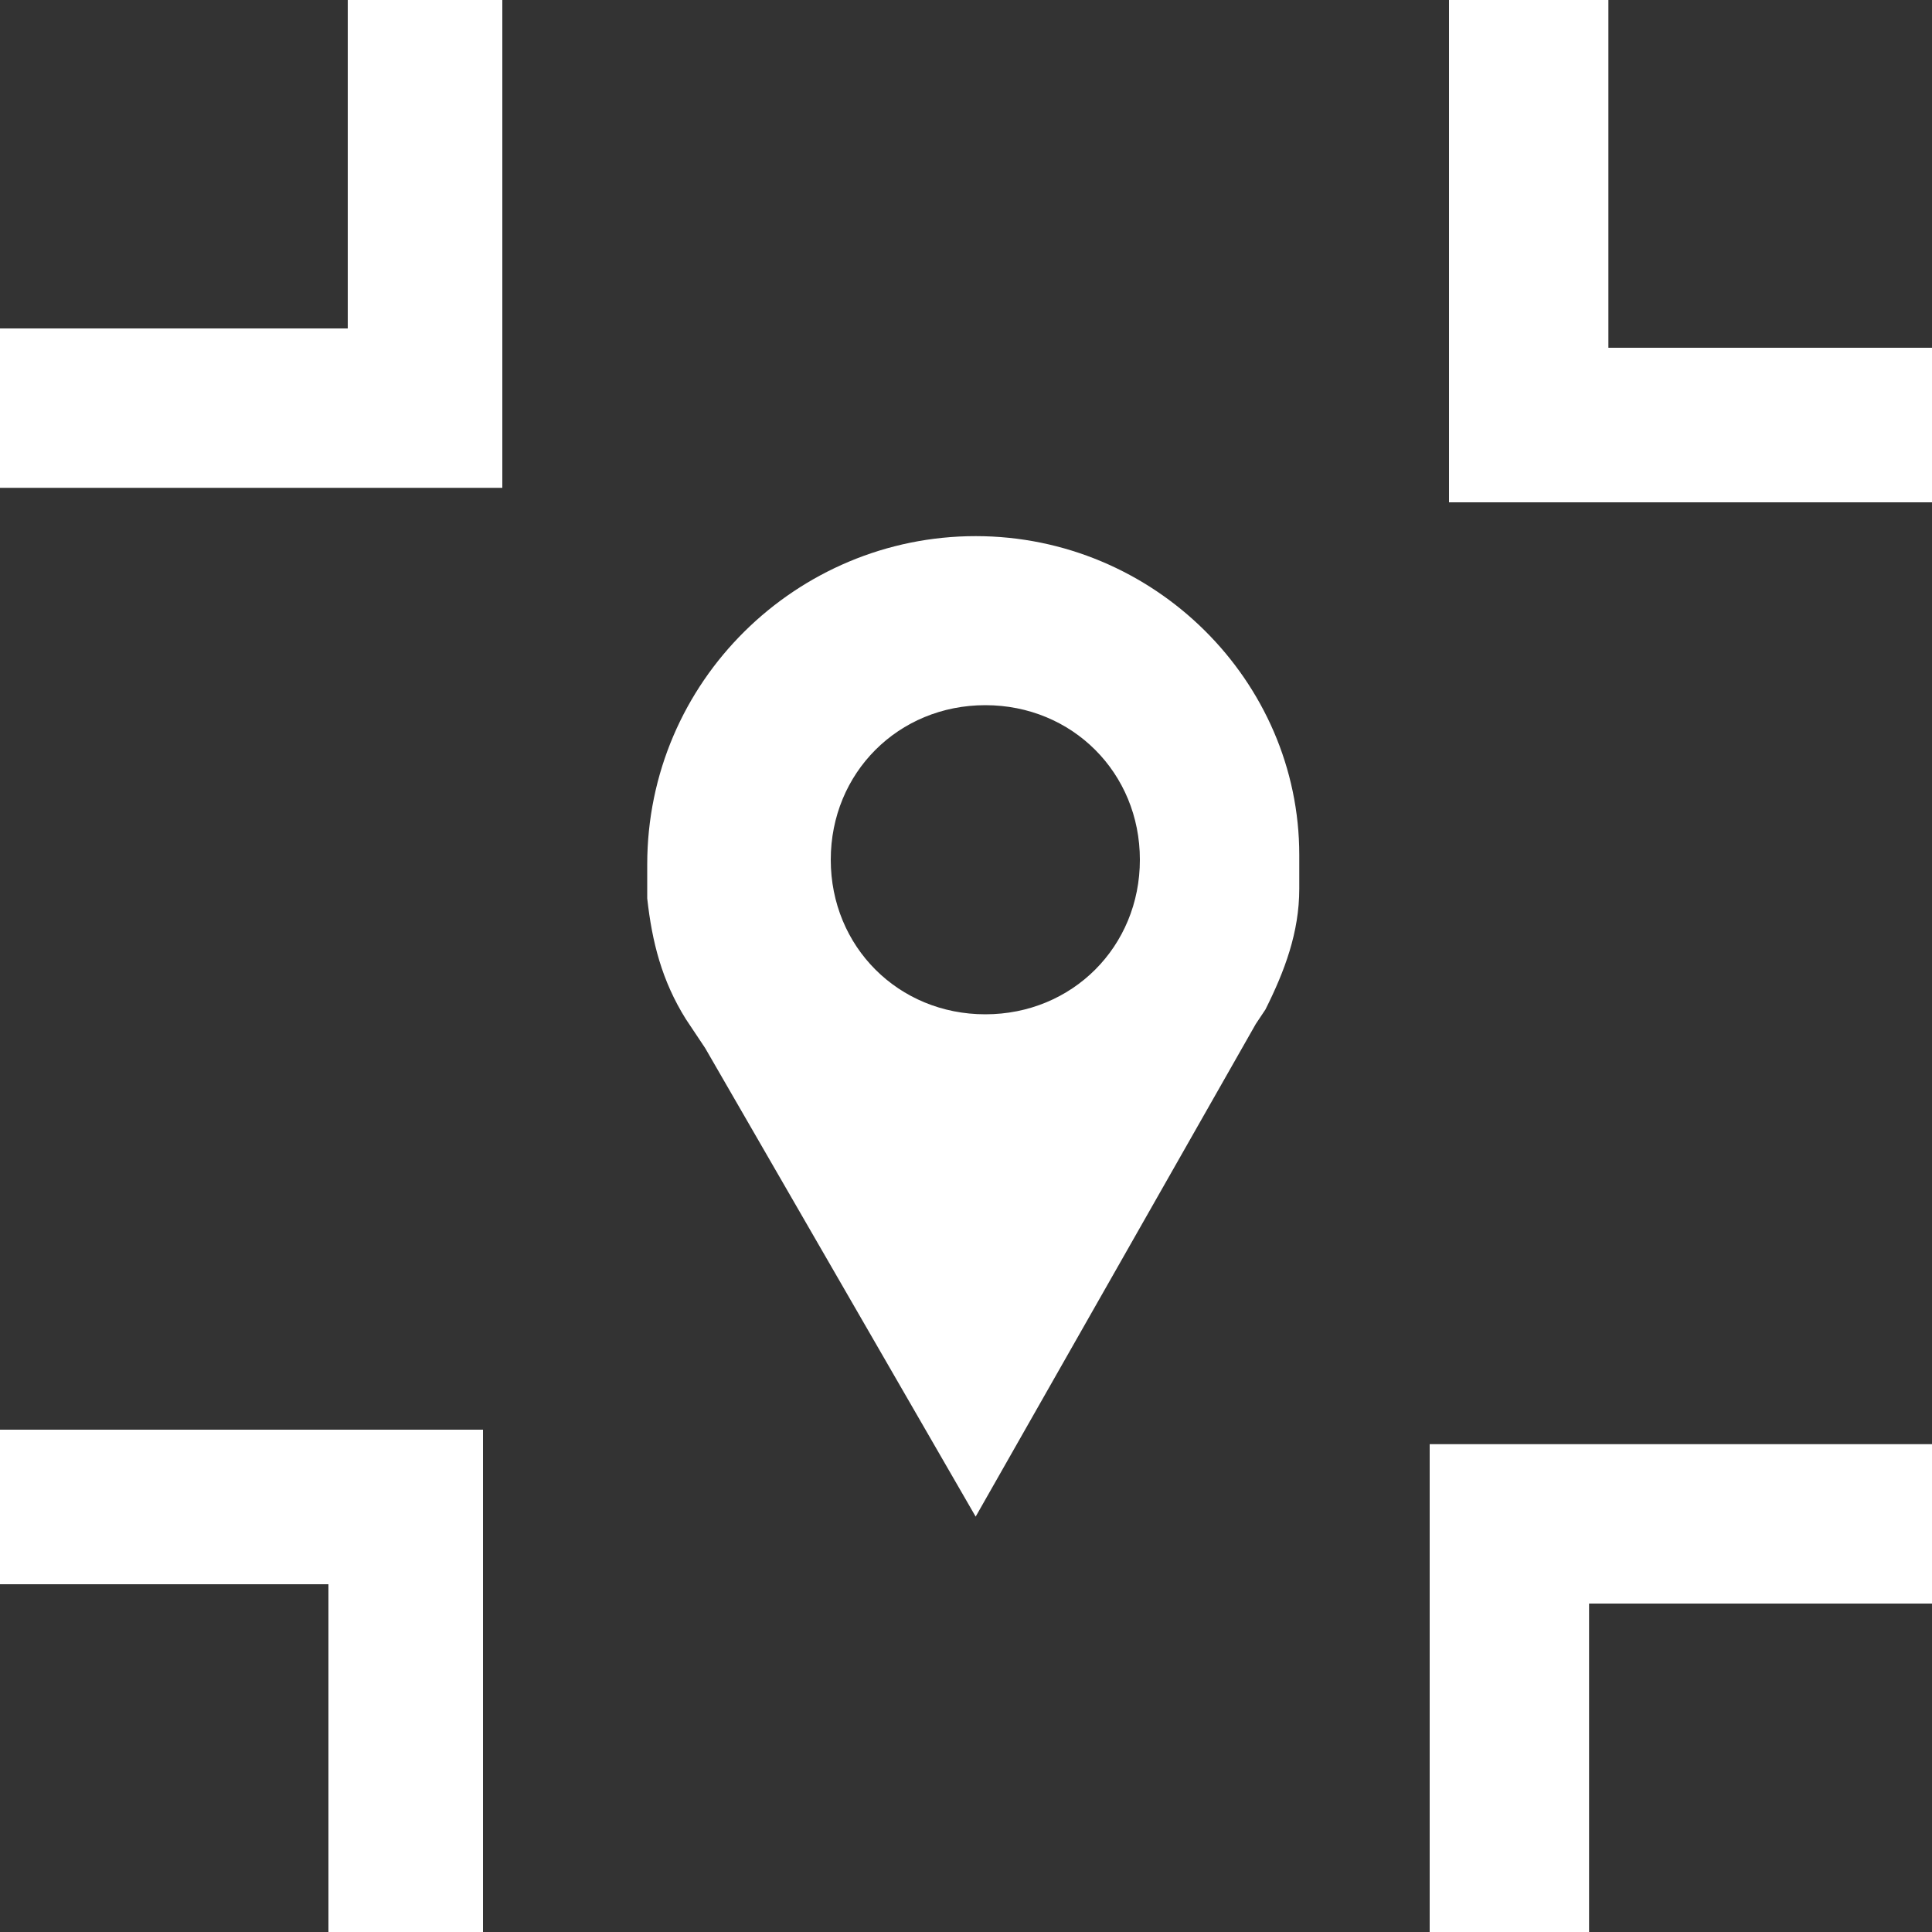 <?xml version="1.0" encoding="utf-8"?>
<!-- Generator: Adobe Illustrator 25.4.2, SVG Export Plug-In . SVG Version: 6.00 Build 0)  -->
<svg version="1.1" baseProfile="tiny" xmlns="http://www.w3.org/2000/svg" xmlns:xlink="http://www.w3.org/1999/xlink" x="0px"
	 y="0px" width="40px" height="40px" viewBox="0 0 40 40" overflow="visible" xml:space="preserve">
<rect x="0" y="0" width="40" height="40" fill="#333333" stroke="none"/>
<g id="Black_BG" display="none">
	<rect x="-3989" y="-2806.3" display="inline" width="7152" height="6096"/>
</g>
<g id="HUD_modes_x5F_icon">
</g>
<g id="Main_Layer">
	<g id="Zone_control_icons">
	</g>
	<g id="frame_x5F_target_00000178199934794418372260000017313686391410340743_">
		<path fill="#FFFFFF" d="M20.2,11.1c-3.7,0-6.8,3-6.8,6.8c0,0.2,0,0.4,0,0.7c0.1,0.9,0.3,1.7,0.8,2.5l0.4,0.6l5.6,9.7L26,21.2
			l0.2-0.3c0.4-0.8,0.7-1.6,0.7-2.5c0-0.2,0-0.4,0-0.7C26.9,14.1,23.9,11.1,20.2,11.1z M20.4,21c-1.8,0-3.2-1.4-3.2-3.2
			c0-1.8,1.4-3.2,3.2-3.2c1.8,0,3.2,1.4,3.2,3.2C23.6,19.6,22.2,21,20.4,21z"/>
		<polygon fill="#FFFFFF" points="10.4,0 10.4,10.1 0,10.1 0,6.8 7.2,6.8 7.2,0 		"/>
		<polygon fill="#FFFFFF" points="40.1,10.4 30,10.4 30,0 33.3,0 33.3,7.2 40.1,7.2 		"/>
		<polygon fill="#FFFFFF" points="29.6,40 29.6,29.9 40,29.9 40,33.2 32.9,33.2 32.9,40 		"/>
		<polygon fill="#FFFFFF" points="0,29.6 10,29.6 10,40 6.8,40 6.8,32.8 0,32.8 		"/>
	</g>
</g>
</svg>
